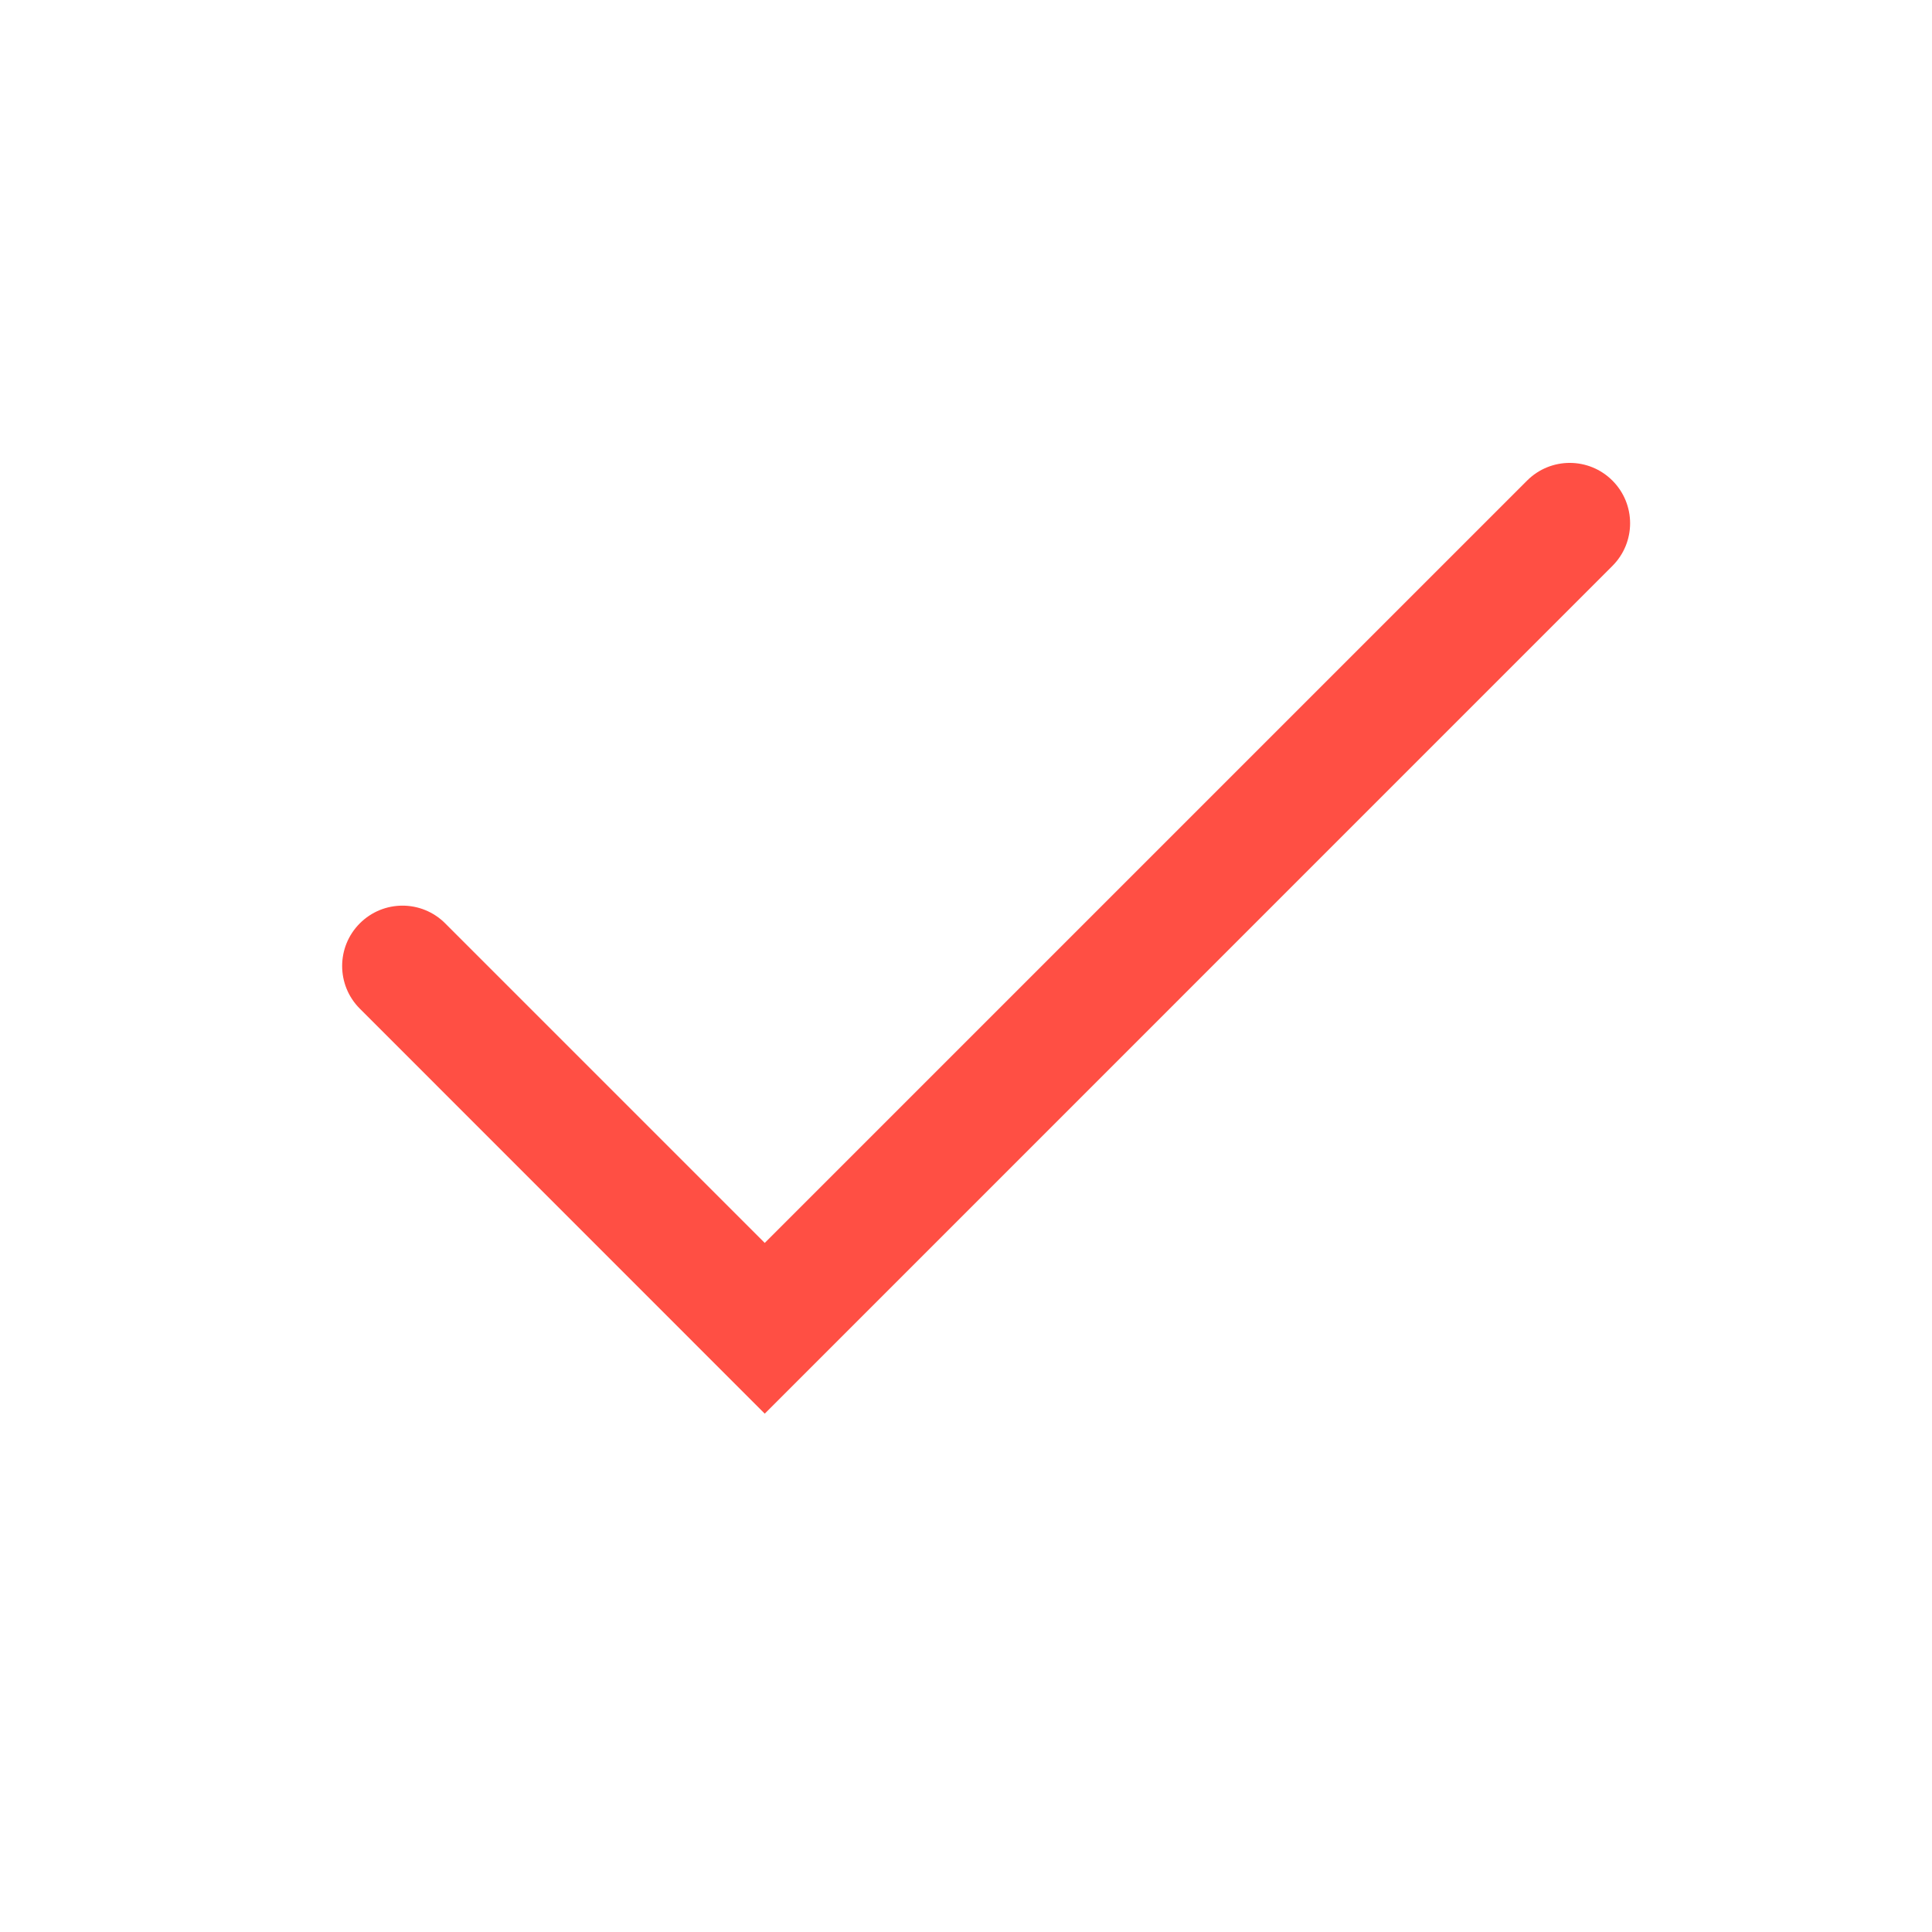<?xml version="1.0" encoding="utf-8"?>
<svg xmlns="http://www.w3.org/2000/svg" fill="none" height="100%" overflow="visible" preserveAspectRatio="none" style="display: block;" viewBox="0 0 24 24" width="100%">
<g id="Icon">
<path d="M18.97 5.97C19.263 5.677 19.737 5.677 20.03 5.97C20.323 6.263 20.323 6.737 20.03 7.03L9.5 17.561L4.47 12.53C4.177 12.237 4.177 11.763 4.47 11.47C4.763 11.177 5.237 11.177 5.53 11.47L9.5 15.44L18.97 5.97Z" fill="#FF4F44" id="Shape"/>
</g>
</svg>